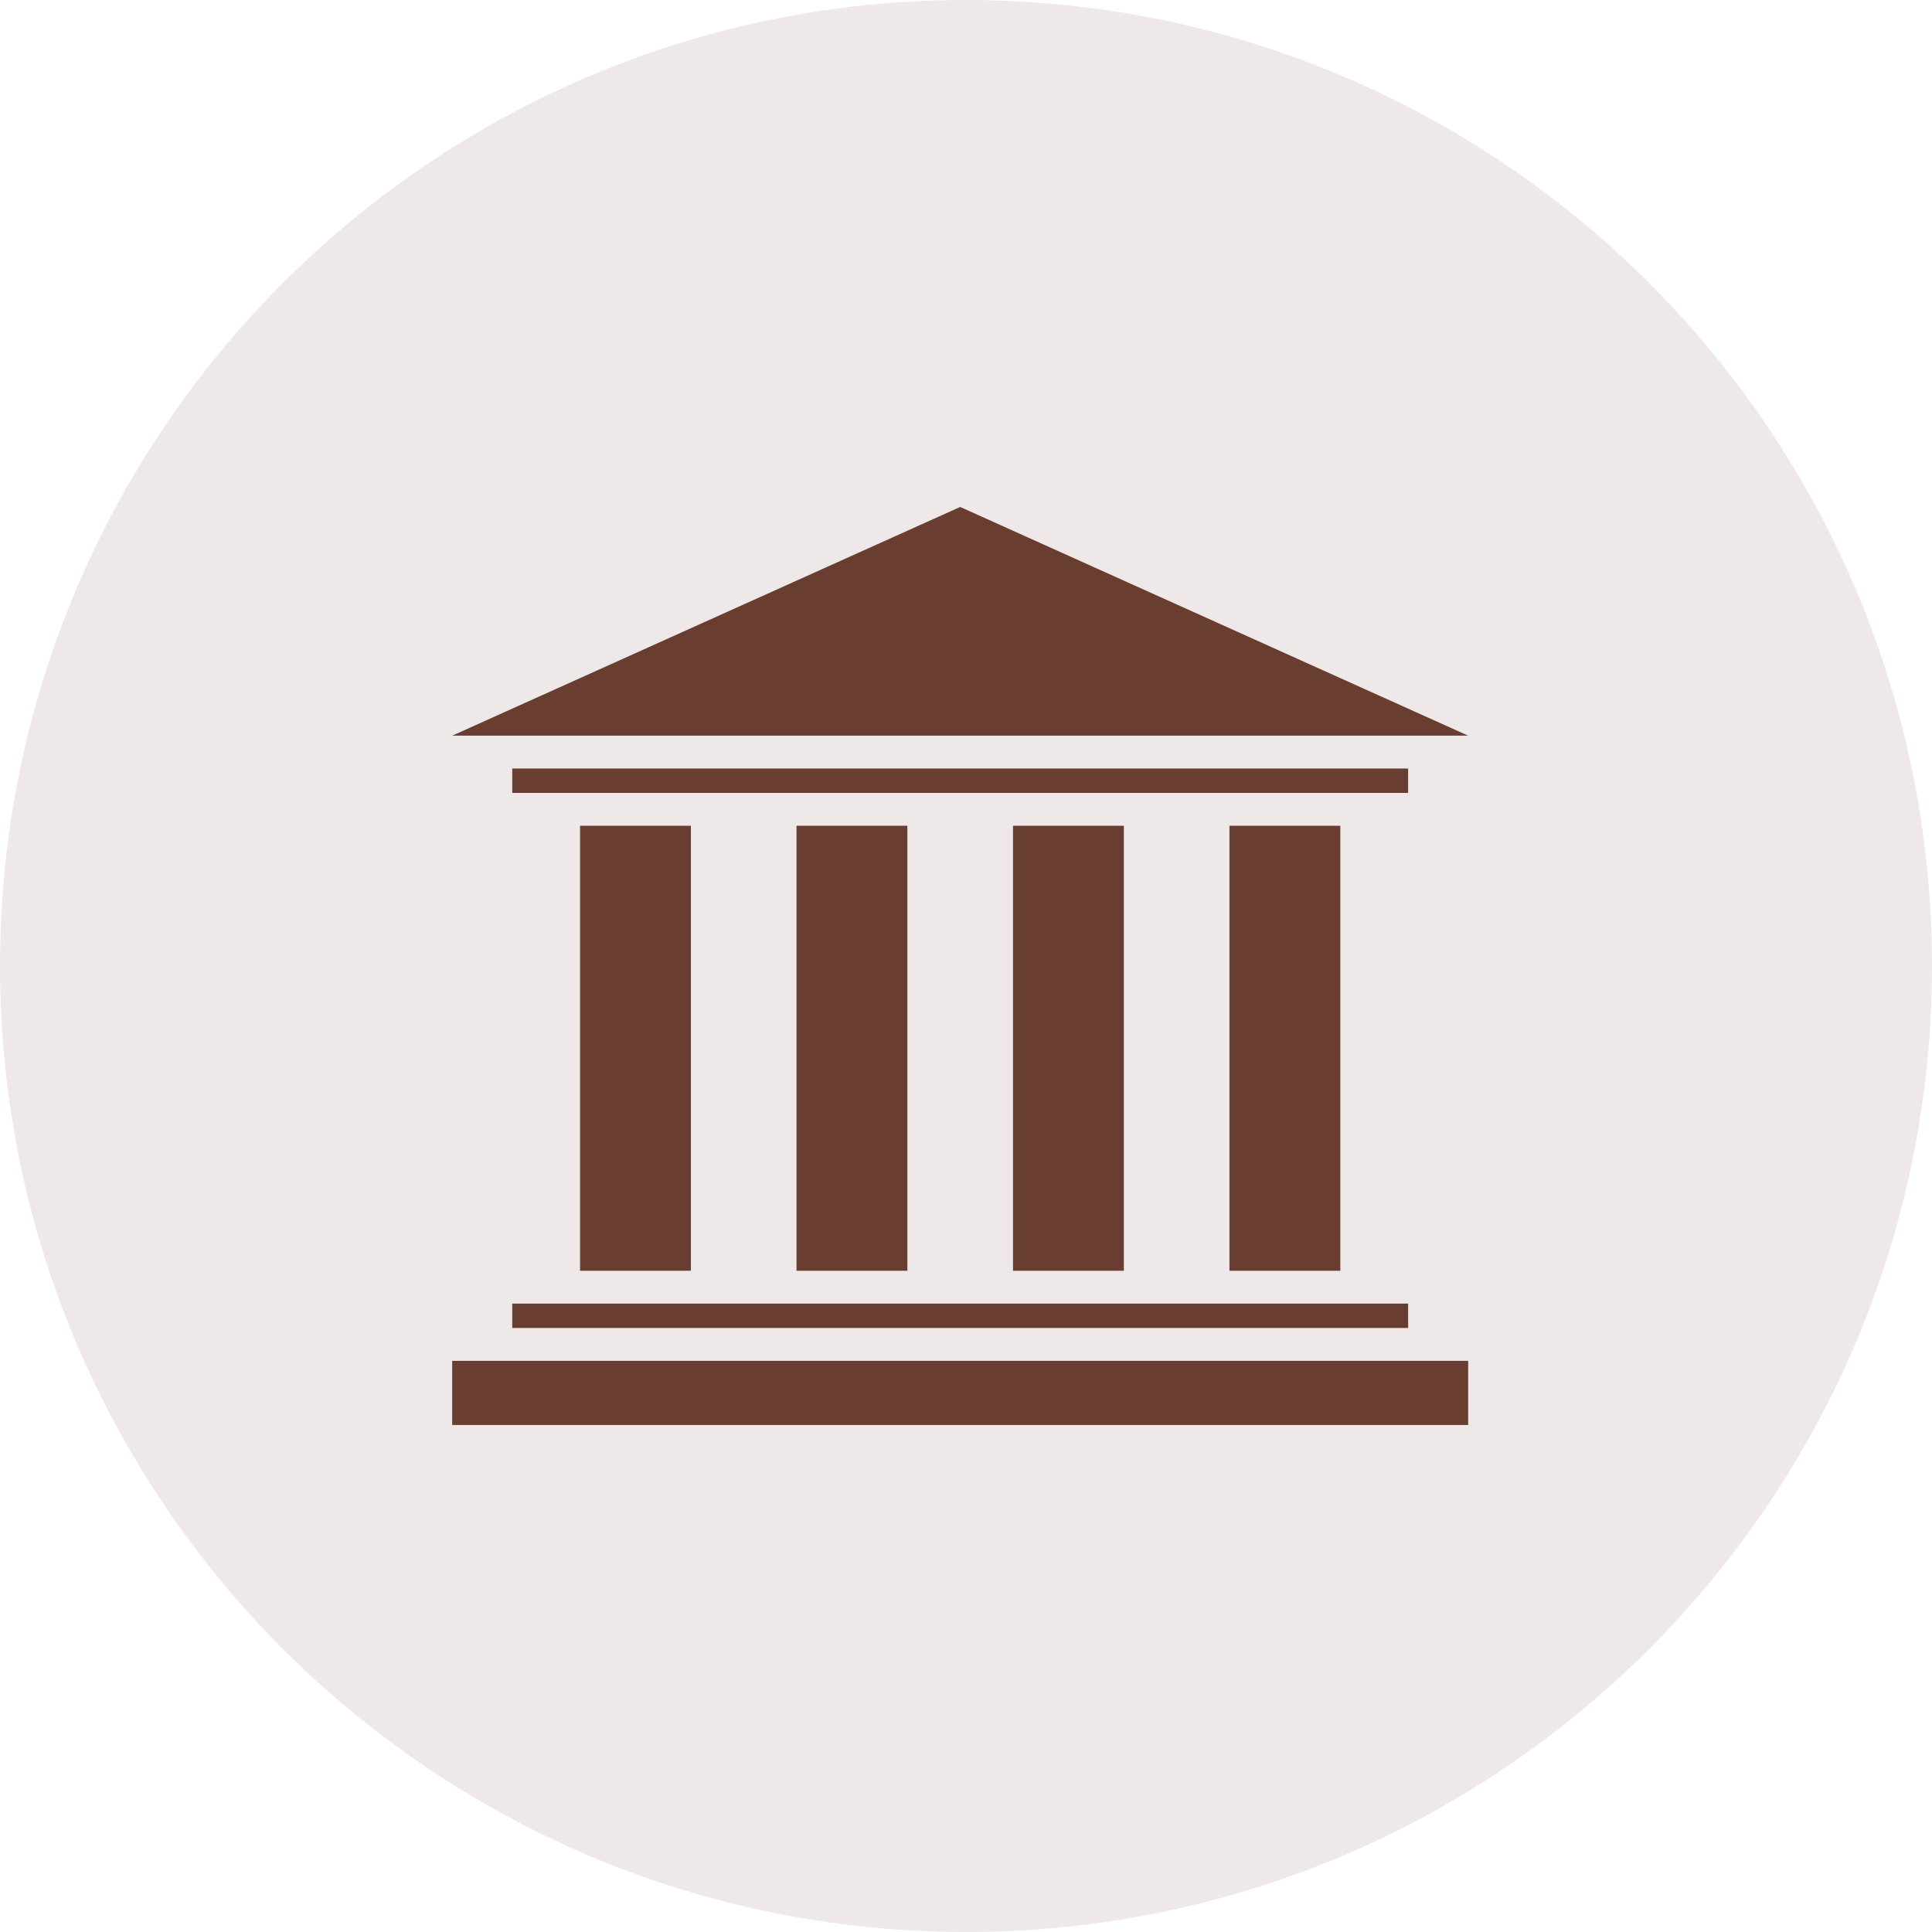 <?xml version="1.0" encoding="UTF-8"?>
<svg xmlns="http://www.w3.org/2000/svg" width="120" height="120" viewBox="0 0 120 120" fill="none">
  <path d="M60 120C93.137 120 120 93.137 120 60C120 26.863 93.137 0 60 0C26.863 0 0 26.863 0 60C0 93.137 26.863 120 60 120Z" fill="#EEE9E8"></path>
  <path fill-rule="evenodd" clip-rule="evenodd" d="M83.249 51.288V78.929H76.364V51.288H83.249ZM31.817 80.969H87.461V82.484H31.817V80.969ZM28.086 84.524H91.191V88.51H28.086V84.524ZM59.639 31.488L91.191 45.694H28.086L59.639 31.488ZM87.461 47.734V49.248H31.817V47.734H87.461ZM42.913 51.288V78.929H36.028V51.288H42.913ZM56.359 51.288V78.929H49.473V51.288H56.359ZM69.804 51.288V78.929H62.919V51.288H69.804Z" fill="#693D30"></path>
</svg>

